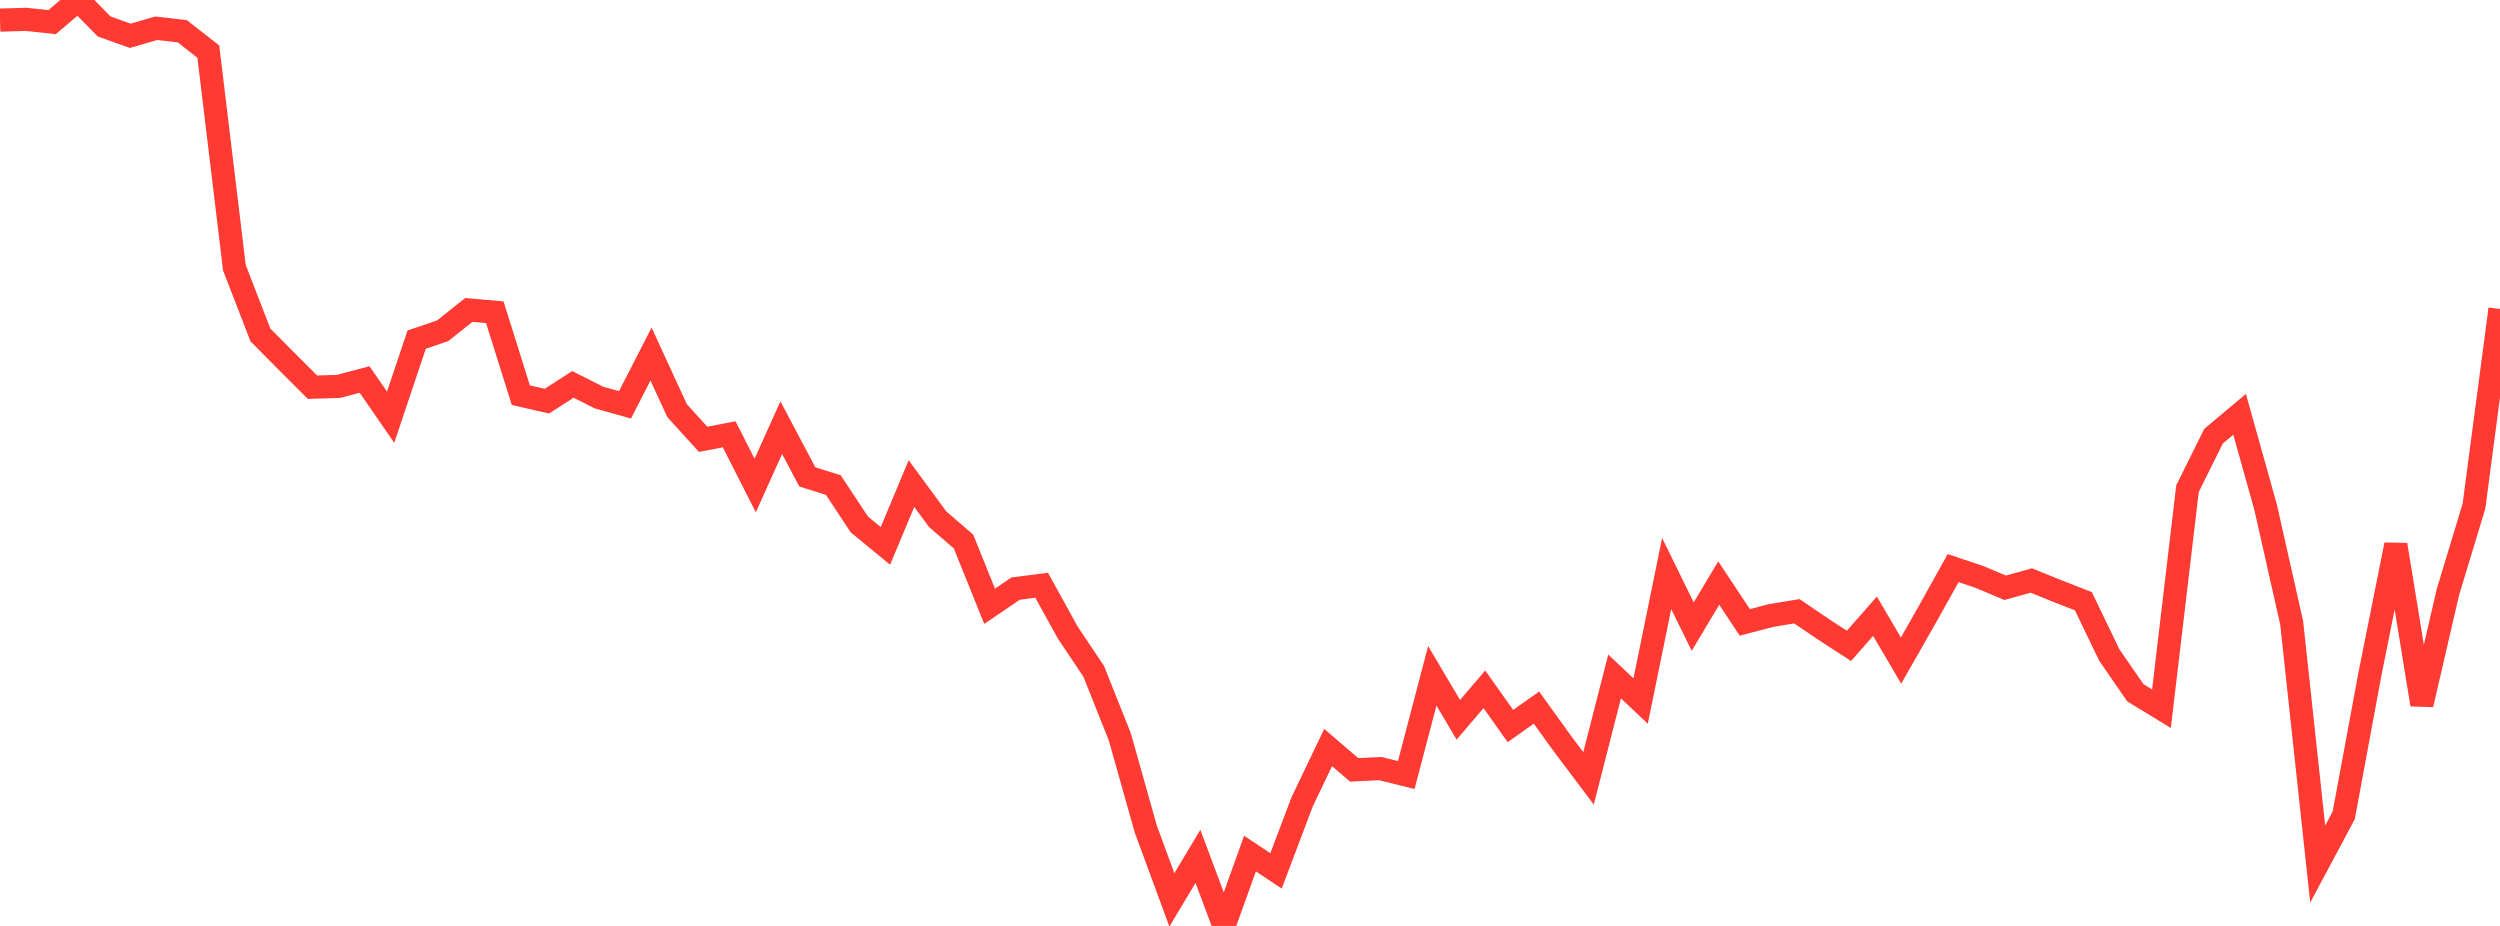 <?xml version="1.0" standalone="no"?>
<!DOCTYPE svg PUBLIC "-//W3C//DTD SVG 1.1//EN" "http://www.w3.org/Graphics/SVG/1.1/DTD/svg11.dtd">

<svg width="135" height="50" viewBox="0 0 135 50" preserveAspectRatio="none" 
  xmlns="http://www.w3.org/2000/svg"
  xmlns:xlink="http://www.w3.org/1999/xlink">


<polyline points="0.0, 1.086 1.406, 1.045 2.812, 1.195 4.219, 0.0 5.625, 1.429 7.031, 1.933 8.438, 1.526 9.844, 1.688 11.25, 2.787 12.656, 14.452 14.062, 18.086 15.469, 19.505 16.875, 20.909 18.281, 20.865 19.688, 20.493 21.094, 22.529 22.5, 18.339 23.906, 17.86 25.312, 16.738 26.719, 16.862 28.125, 21.339 29.531, 21.662 30.938, 20.757 32.344, 21.468 33.75, 21.862 35.156, 19.118 36.562, 22.175 37.969, 23.724 39.375, 23.451 40.781, 26.218 42.188, 23.093 43.594, 25.751 45.0, 26.194 46.406, 28.321 47.812, 29.478 49.219, 26.113 50.625, 28.028 52.031, 29.245 53.438, 32.739 54.844, 31.785 56.25, 31.604 57.656, 34.154 59.062, 36.255 60.469, 39.785 61.875, 44.776 63.281, 48.593 64.688, 46.243 66.094, 50.0 67.5, 46.093 68.906, 47.028 70.312, 43.307 71.719, 40.366 73.125, 41.572 74.531, 41.504 75.938, 41.852 77.344, 36.494 78.75, 38.87 80.156, 37.222 81.562, 39.206 82.969, 38.211 84.375, 40.163 85.781, 42.031 87.188, 36.528 88.594, 37.857 90.0, 30.97 91.406, 33.836 92.812, 31.486 94.219, 33.609 95.625, 33.24 97.031, 33.008 98.438, 33.964 99.844, 34.877 101.25, 33.277 102.656, 35.672 104.062, 33.204 105.469, 30.678 106.875, 31.148 108.281, 31.74 109.688, 31.347 111.094, 31.916 112.5, 32.464 113.906, 35.378 115.312, 37.413 116.719, 38.27 118.125, 26.388 119.531, 23.555 120.938, 22.374 122.344, 27.394 123.75, 33.63 125.156, 46.657 126.562, 44.026 127.969, 36.434 129.375, 29.416 130.781, 38.047 132.188, 31.971 133.594, 27.331 135.0, 16.686" fill="none" stroke="#ff3a33" stroke-width="1.25"/>

</svg>